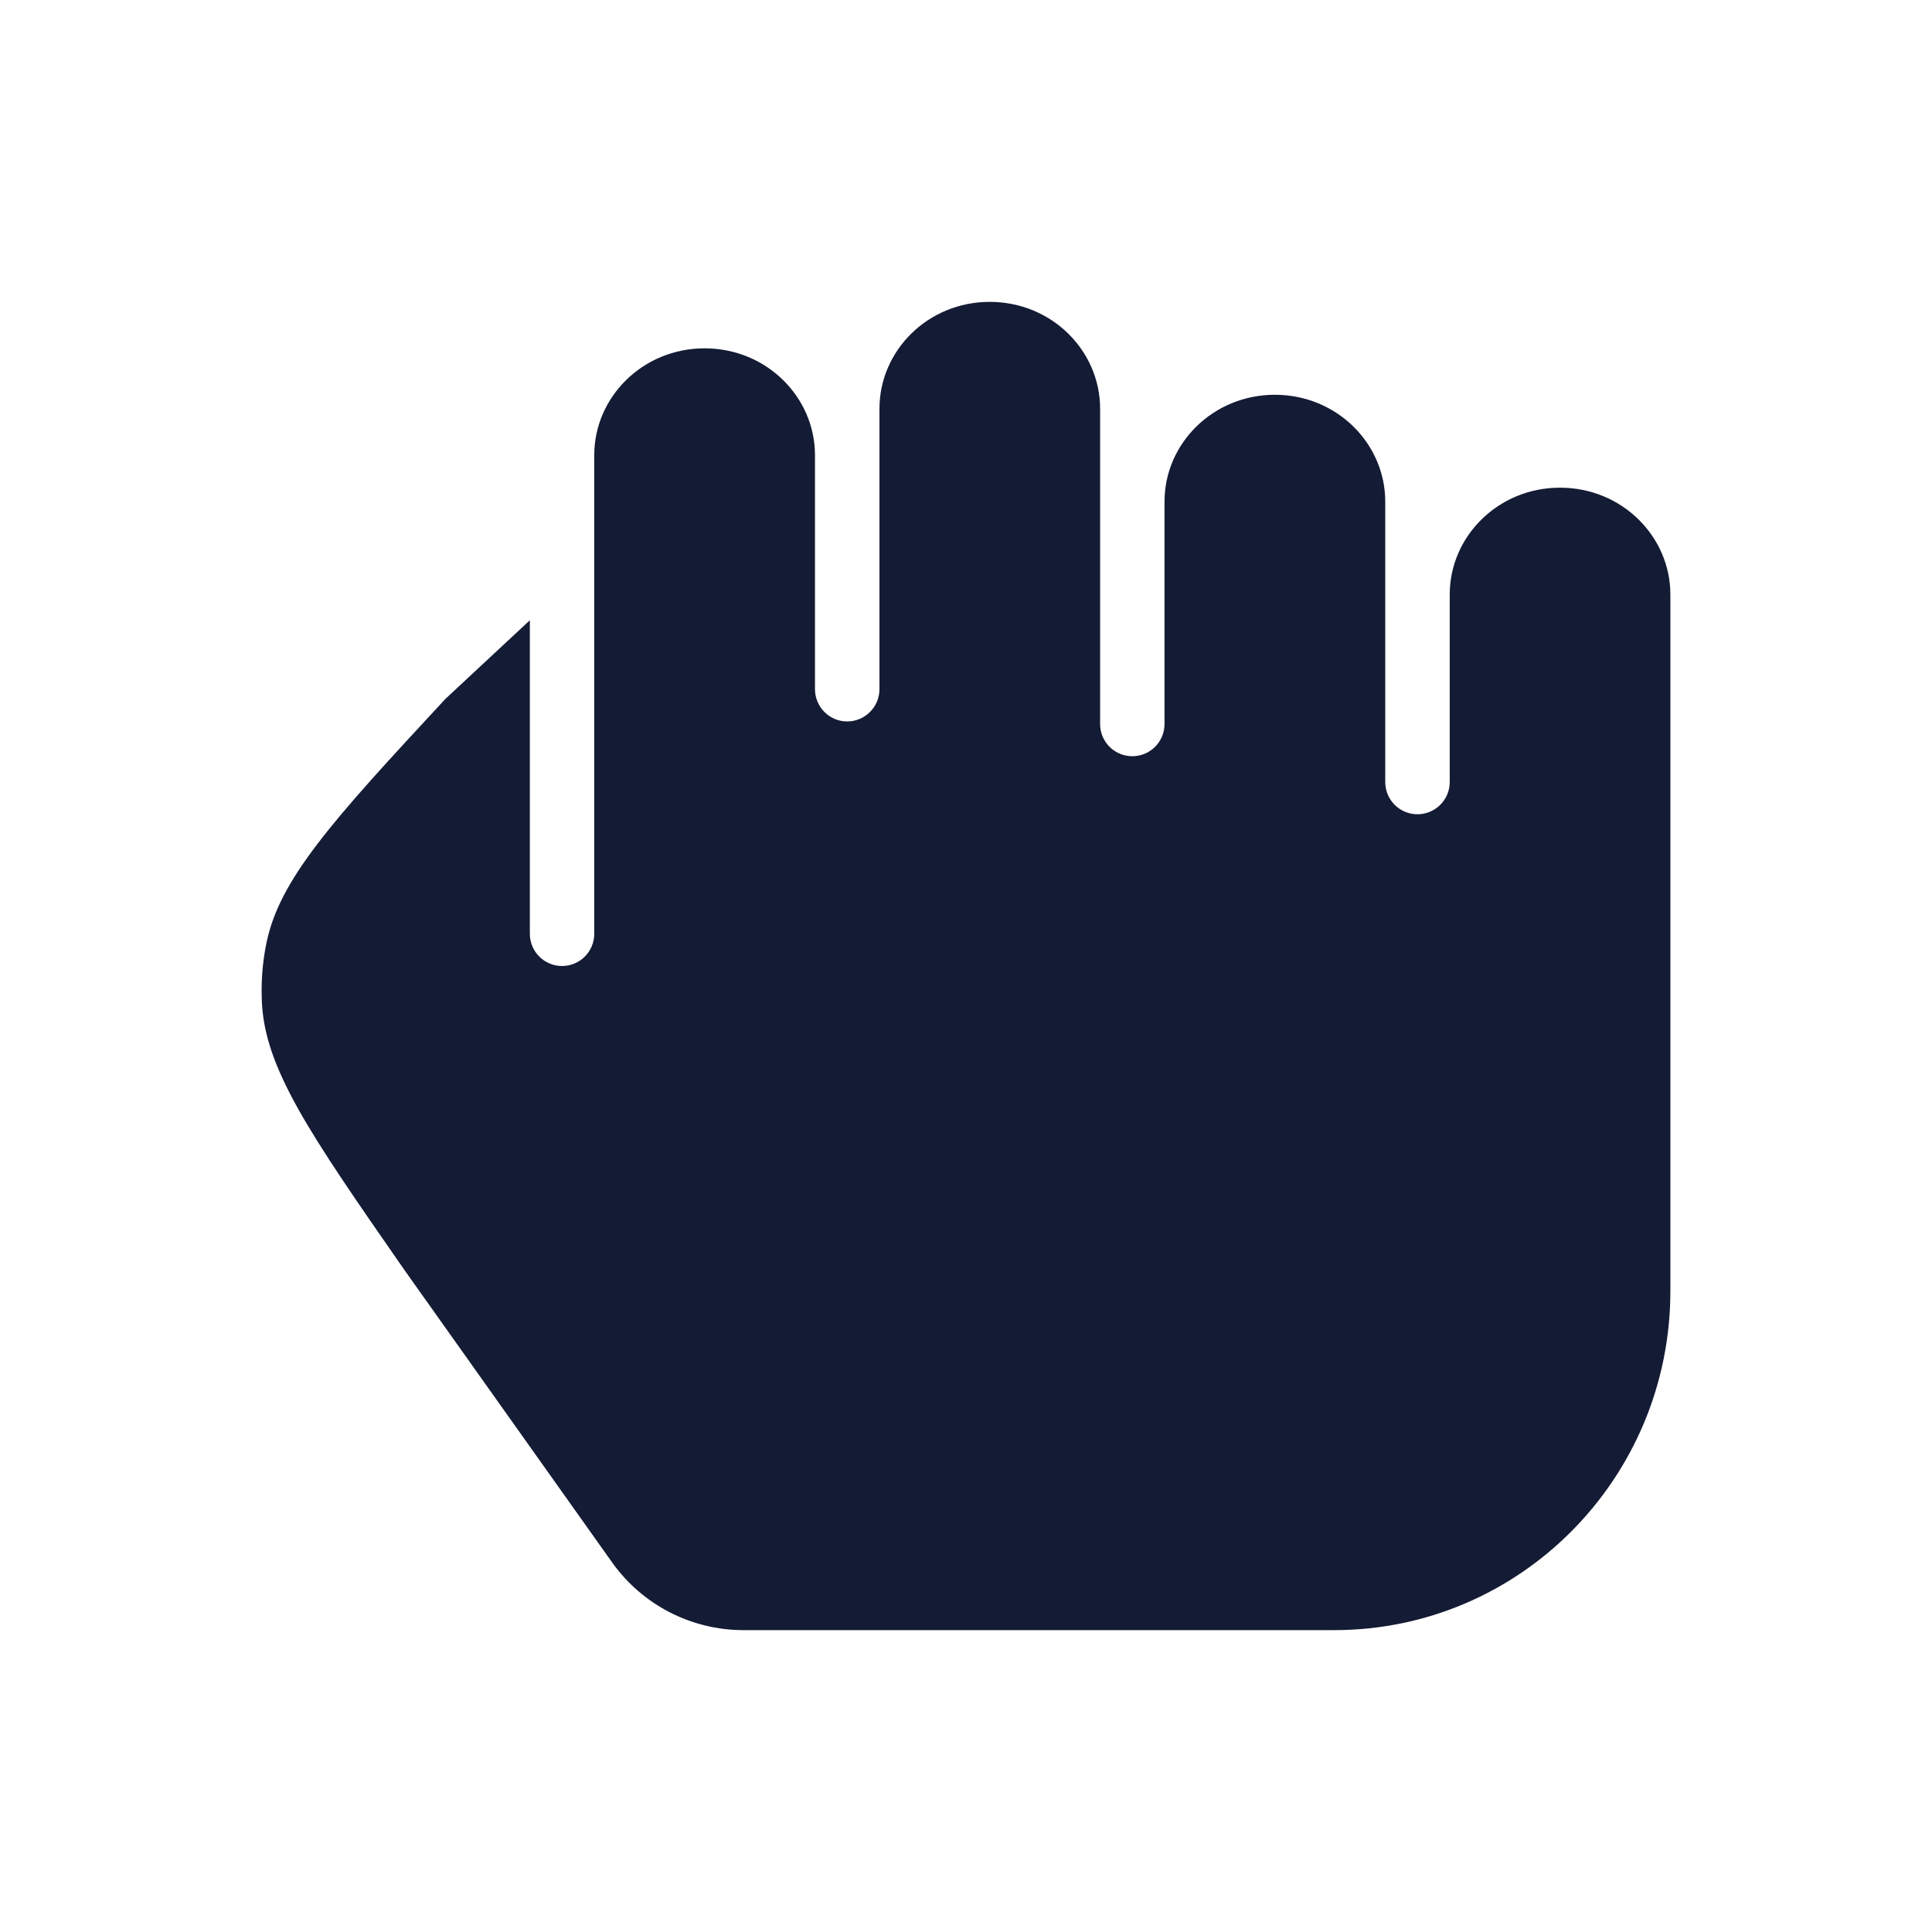 <svg width="24" height="24" viewBox="0 0 24 24" fill="none" xmlns="http://www.w3.org/2000/svg">
<path d="M10.124 5.654C10.124 4.933 9.522 4.327 8.753 4.327C7.984 4.327 7.382 4.933 7.382 5.654V11.6C7.382 11.821 7.203 12 6.982 12C6.761 12 6.582 11.821 6.582 11.6V7.705L5.534 8.681C4.82 9.451 4.304 10.009 3.94 10.488C3.578 10.963 3.39 11.331 3.311 11.709C3.258 11.962 3.24 12.222 3.255 12.48C3.279 12.864 3.412 13.251 3.701 13.77C3.994 14.294 4.427 14.918 5.027 15.781L7.604 19.409C7.979 19.936 8.587 20.25 9.235 20.25H16.575C18.881 20.25 20.75 18.364 20.75 16.038V7.385C20.75 6.664 20.148 6.058 19.379 6.058C18.61 6.058 18.009 6.664 18.009 7.385V9.715C18.009 9.936 17.829 10.115 17.608 10.115C17.387 10.115 17.208 9.936 17.208 9.715V6.231C17.208 5.51 16.606 4.904 15.837 4.904C15.068 4.904 14.466 5.51 14.466 6.231V8.994C14.466 9.215 14.287 9.394 14.066 9.394C13.845 9.394 13.666 9.215 13.666 8.994V5.077C13.666 4.356 13.064 3.75 12.295 3.75C11.526 3.75 10.925 4.356 10.925 5.077V8.561C10.925 8.782 10.745 8.962 10.524 8.962C10.303 8.962 10.124 8.782 10.124 8.561V5.654Z" fill="#141B34"/>
</svg>
